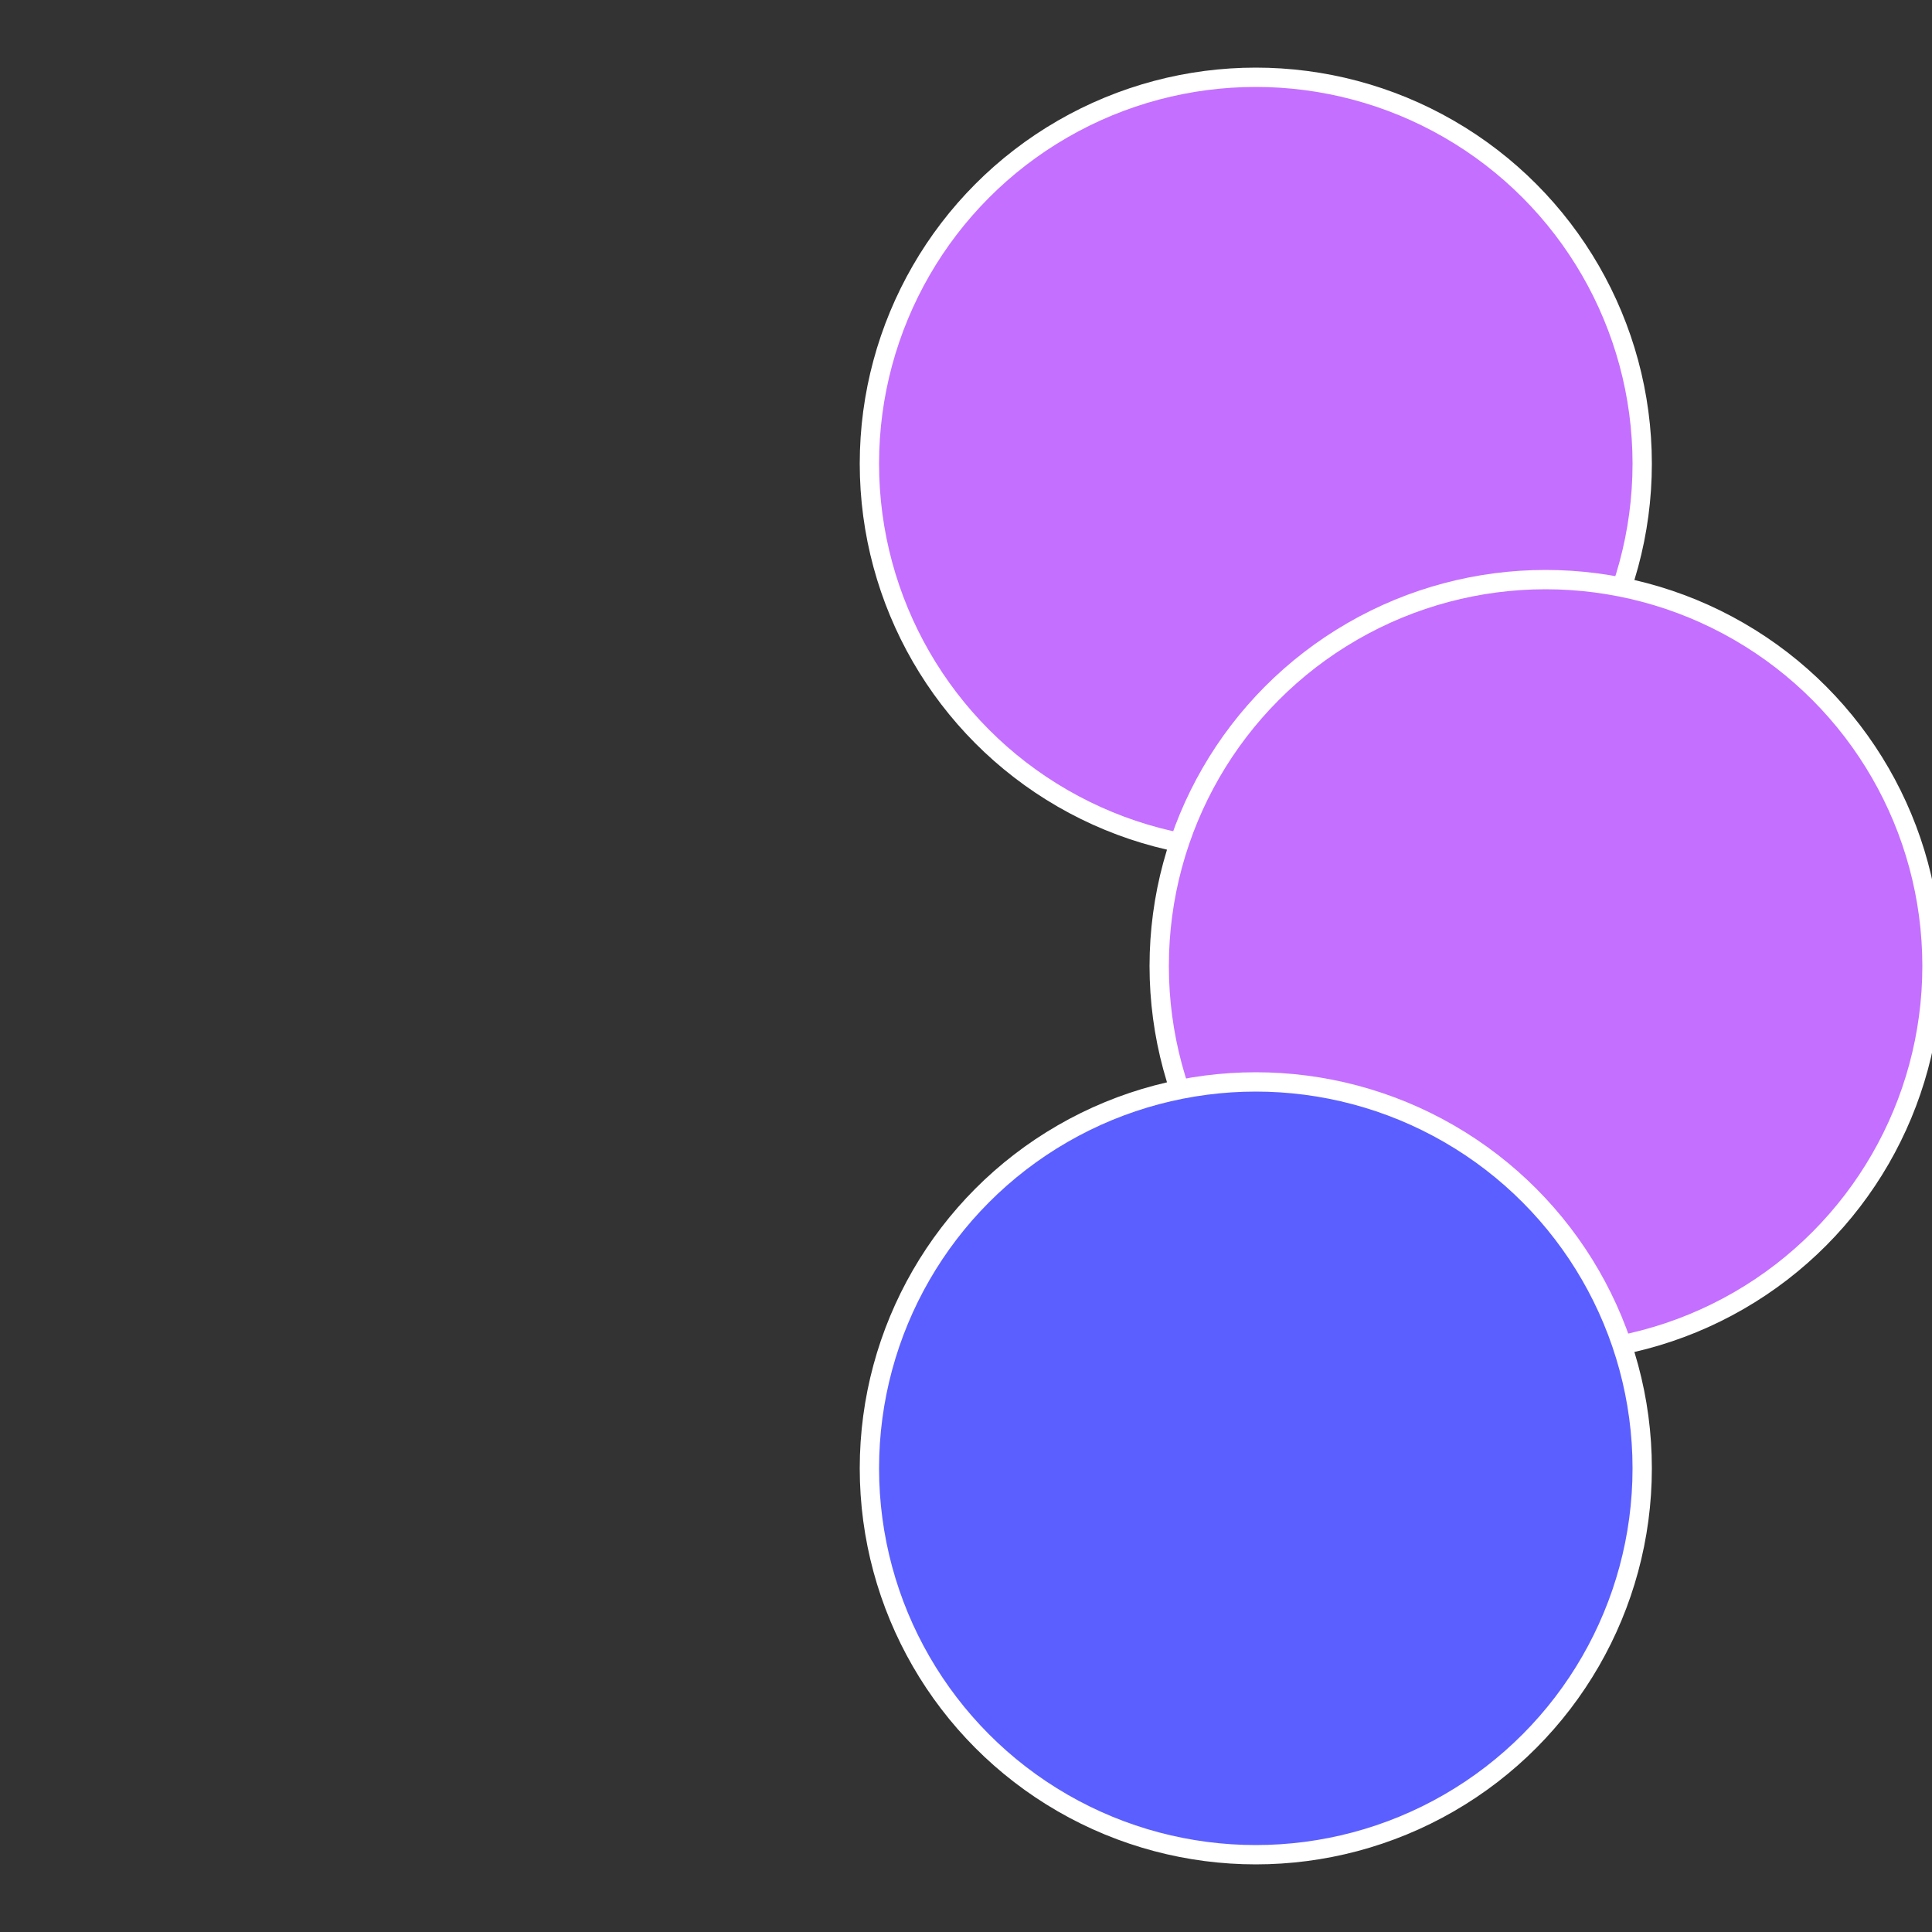<?xml version="1.0" standalone="no"?>
<svg width="500" height="500" viewBox="-1 -1 2 2" xmlns="http://www.w3.org/2000/svg">
 
                <rect x="-1" y="-1" width="2" height="2" fill="#333333" stroke="none"/>
 
                <circle cx="0.3" cy="-0.52" r="0.4" fill="#c46fffffffffffff518fffffffffffffba9" stroke="#fff" stroke-width="1%" />
             
                <circle cx="0.6" cy="0" r="0.4" fill="#c46fffffffffffff518740" stroke="#fff" stroke-width="1%" />
             
                <circle cx="0.3" cy="0.52" r="0.4" fill="#5b5fffffffffffff518c46" stroke="#fff" stroke-width="1%" />
            </svg>
